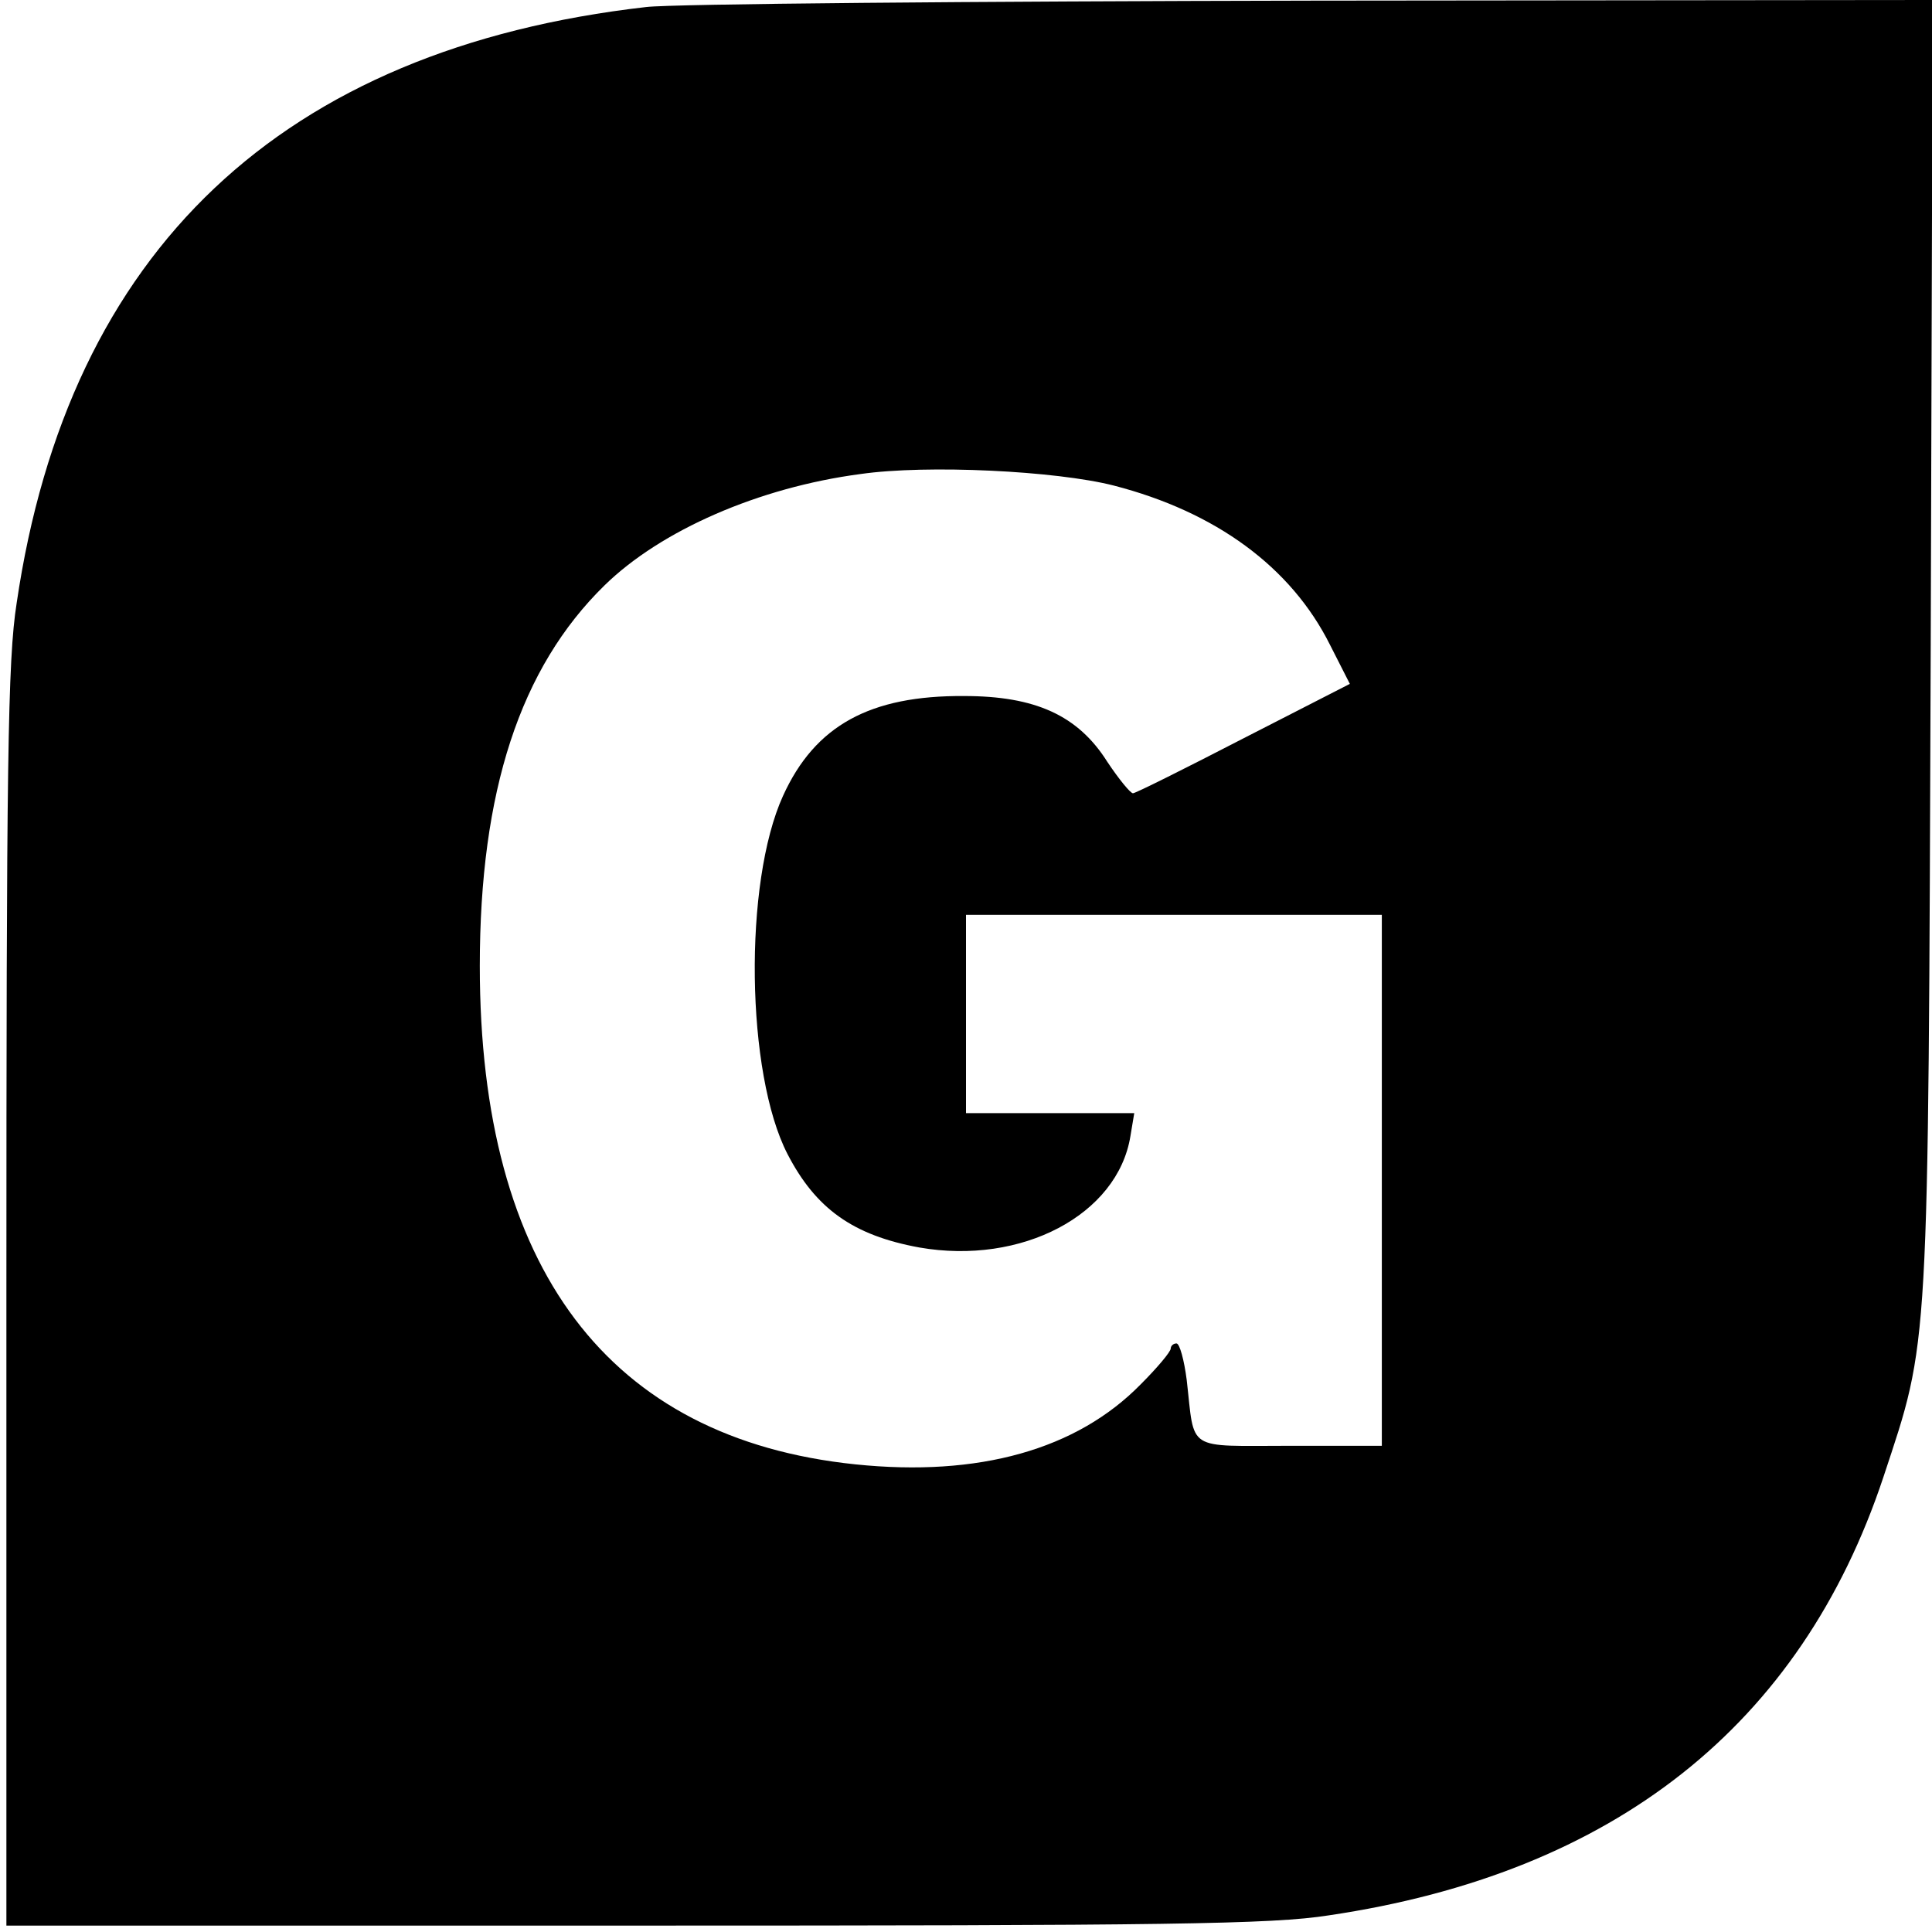<?xml version="1.0" standalone="no"?>
<!DOCTYPE svg PUBLIC "-//W3C//DTD SVG 20010904//EN"
 "http://www.w3.org/TR/2001/REC-SVG-20010904/DTD/svg10.dtd">
<svg version="1.0" xmlns="http://www.w3.org/2000/svg"
 width="302pt" height="302pt" viewBox="0 0 302 302"
 preserveAspectRatio="xMidYMid meet">
<g transform="translate(0,302) scale(0.1,-0.1)"
fill="#000000" stroke="none">
<path d="M1010 3009 c-569 -65 -903 -380 -984 -932 -14 -89 -16 -251 -16
-1086 l0 -981 981 0 c835 0 997 2 1086 16 446 66 738 297 867 685 72 218 70
180 74 1302 l3 1007 -968 -1 c-532 -1 -1002 -5 -1043 -10z m731 -748 c159 -41
277 -127 338 -249 l31 -61 -166 -85 c-91 -47 -169 -86 -173 -86 -4 0 -22 22
-40 49 -46 73 -113 103 -224 103 -147 1 -233 -46 -283 -156 -62 -136 -58 -434
7 -560 44 -85 102 -127 206 -146 160 -28 310 51 330 174 l6 36 -132 0 -131 0
0 155 0 155 325 0 325 0 0 -415 0 -415 -144 0 c-164 0 -148 -10 -161 103 -4
31 -11 57 -16 57 -5 0 -9 -4 -9 -8 0 -5 -21 -30 -47 -56 -100 -102 -253 -145
-446 -125 -386 40 -587 306 -587 779 0 273 63 466 195 595 88 86 241 153 400
174 104 15 306 5 396 -18z"/>
</g>
</svg>
